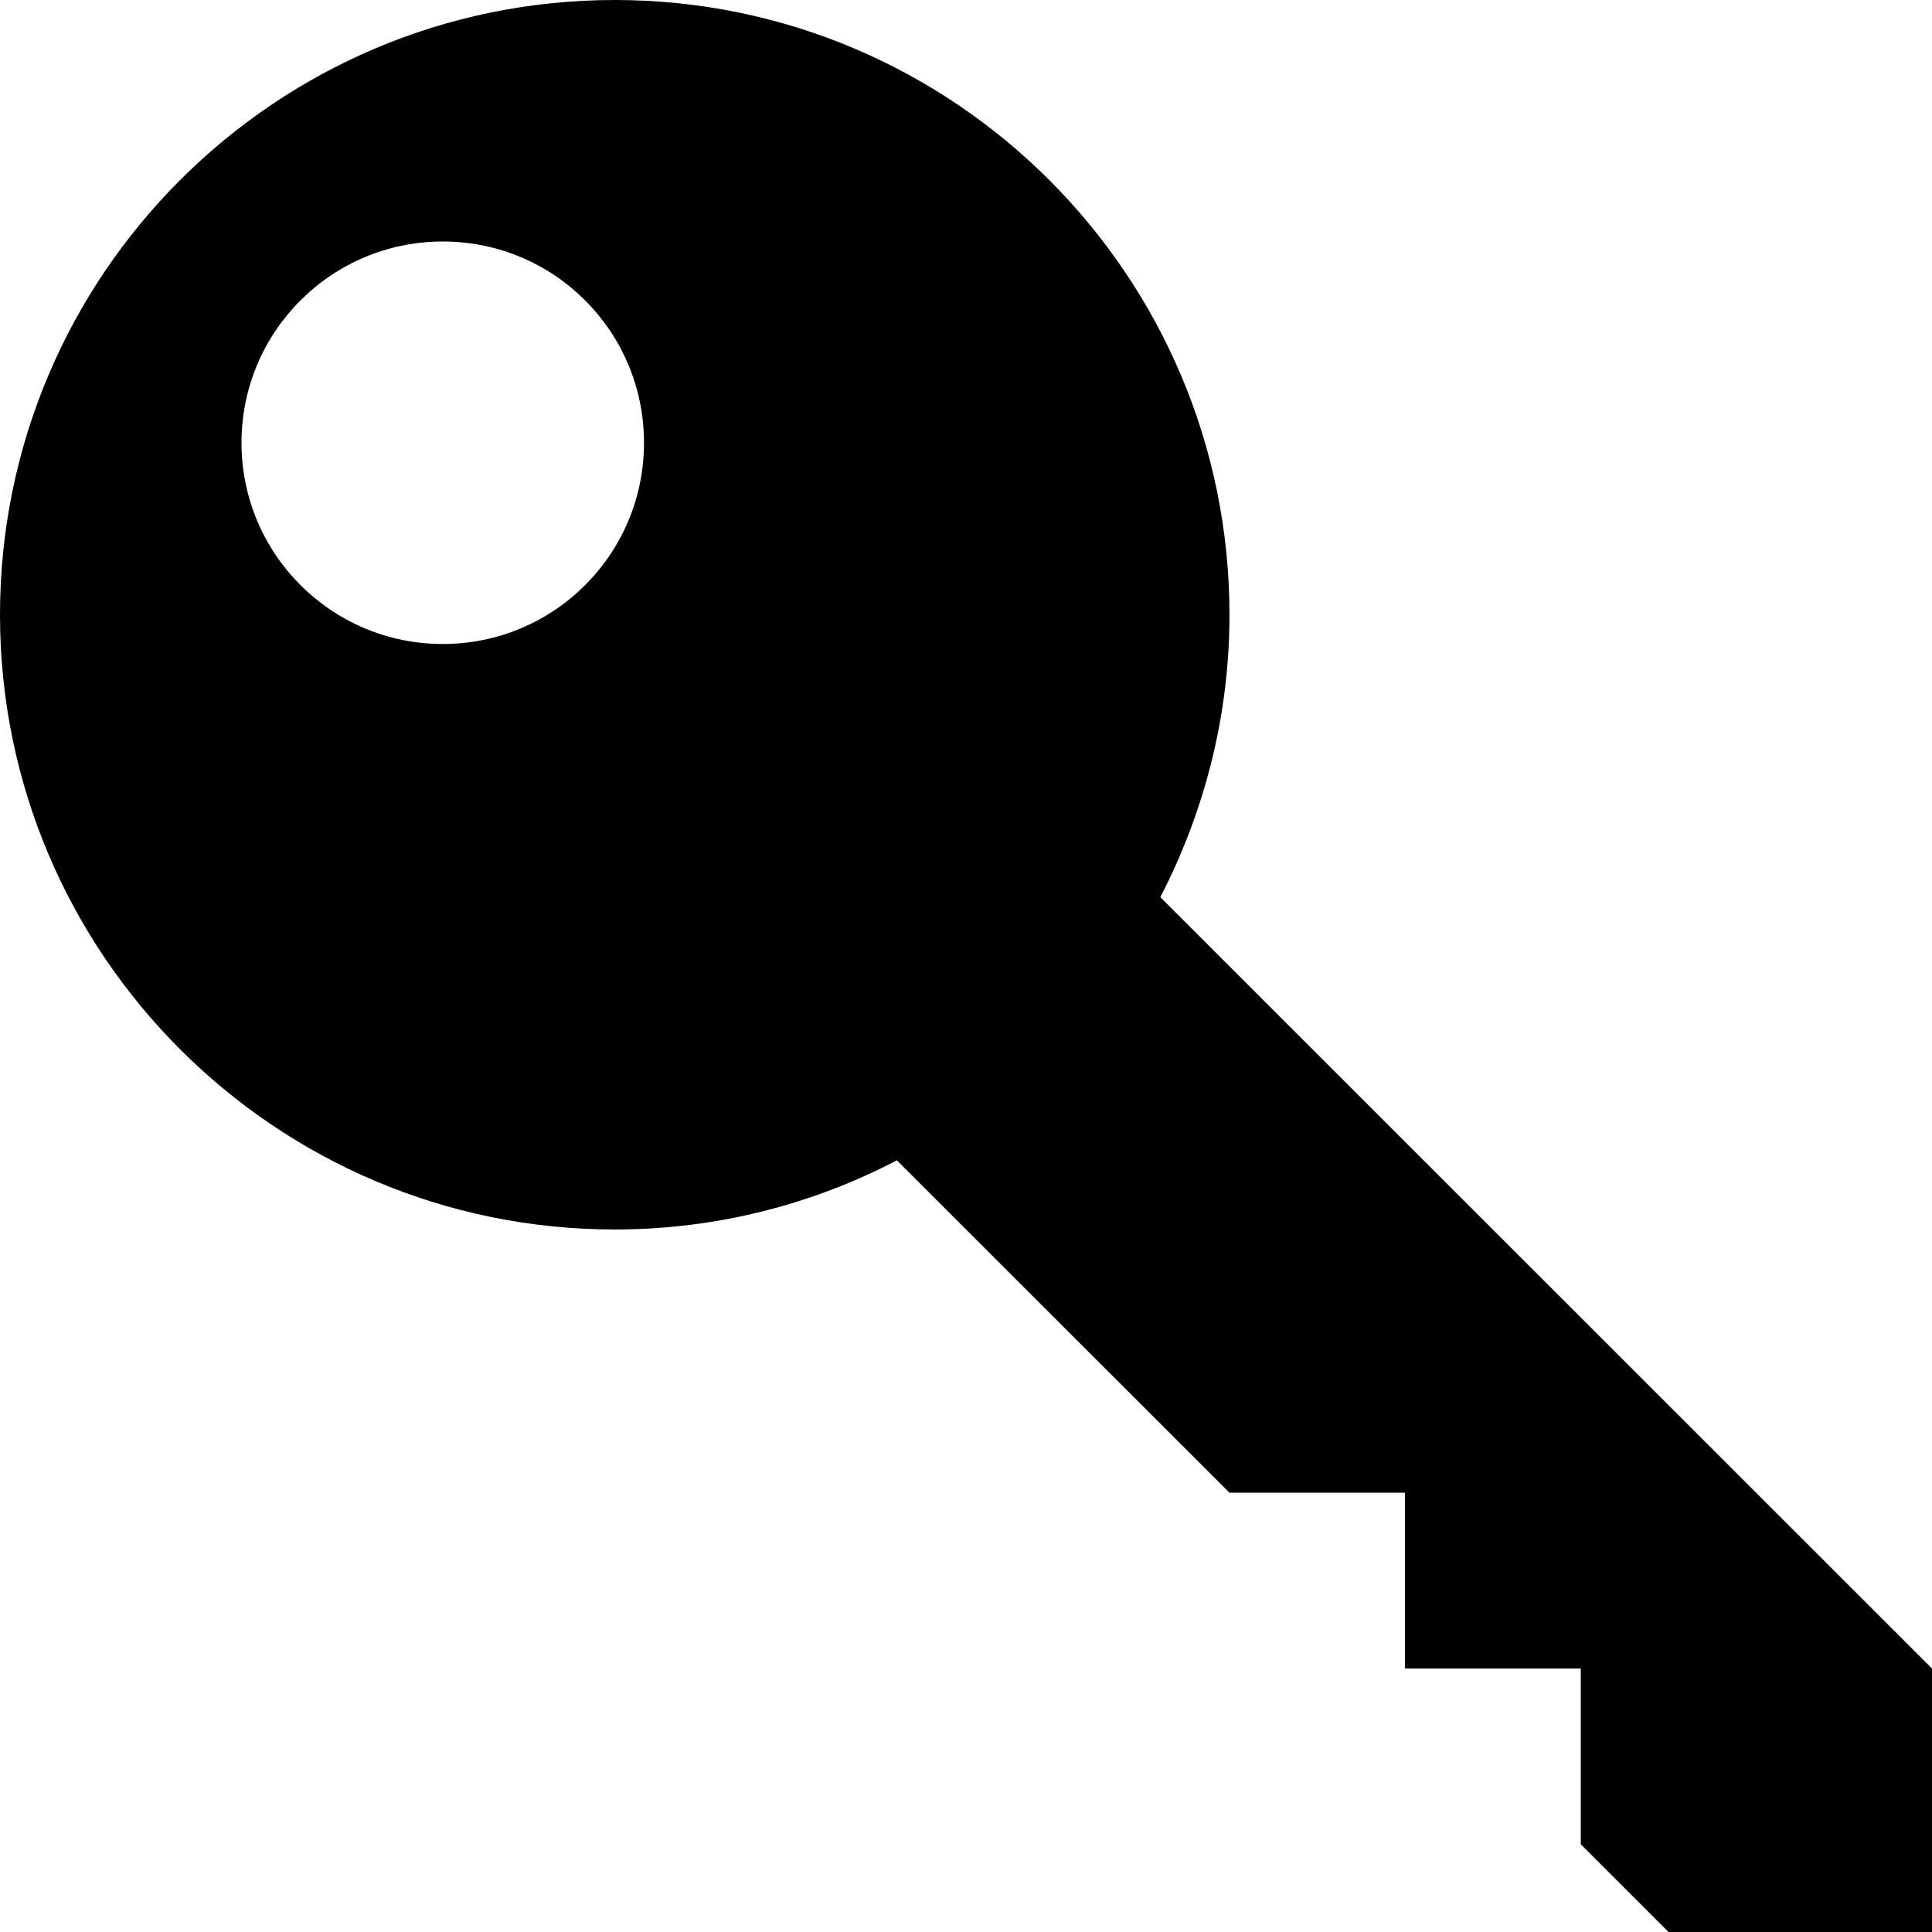 <svg fill="#000000" xmlns="http://www.w3.org/2000/svg"  viewBox="0 0 24 24" width="24px" height="24px"><path d="M 14.414 11.145 C 14.957 10.094 15.273 8.902 15.273 7.637 C 15.273 3.422 11.852 0 7.637 0 C 3.422 0 0 3.418 0 7.637 C 0 11.852 3.422 15.273 7.637 15.273 C 8.902 15.273 10.094 14.961 11.141 14.414 L 15.273 18.543 L 17.453 18.543 C 17.453 18.547 17.453 20.727 17.453 20.727 L 19.637 20.727 L 19.637 22.91 L 20.727 24 L 24 24 L 24 20.727 Z M 5.5 8 C 4.121 8 3 6.883 3 5.5 C 3 4.117 4.121 3 5.5 3 C 6.883 3 8 4.117 8 5.5 C 8 6.883 6.883 8 5.5 8 Z"/></svg>